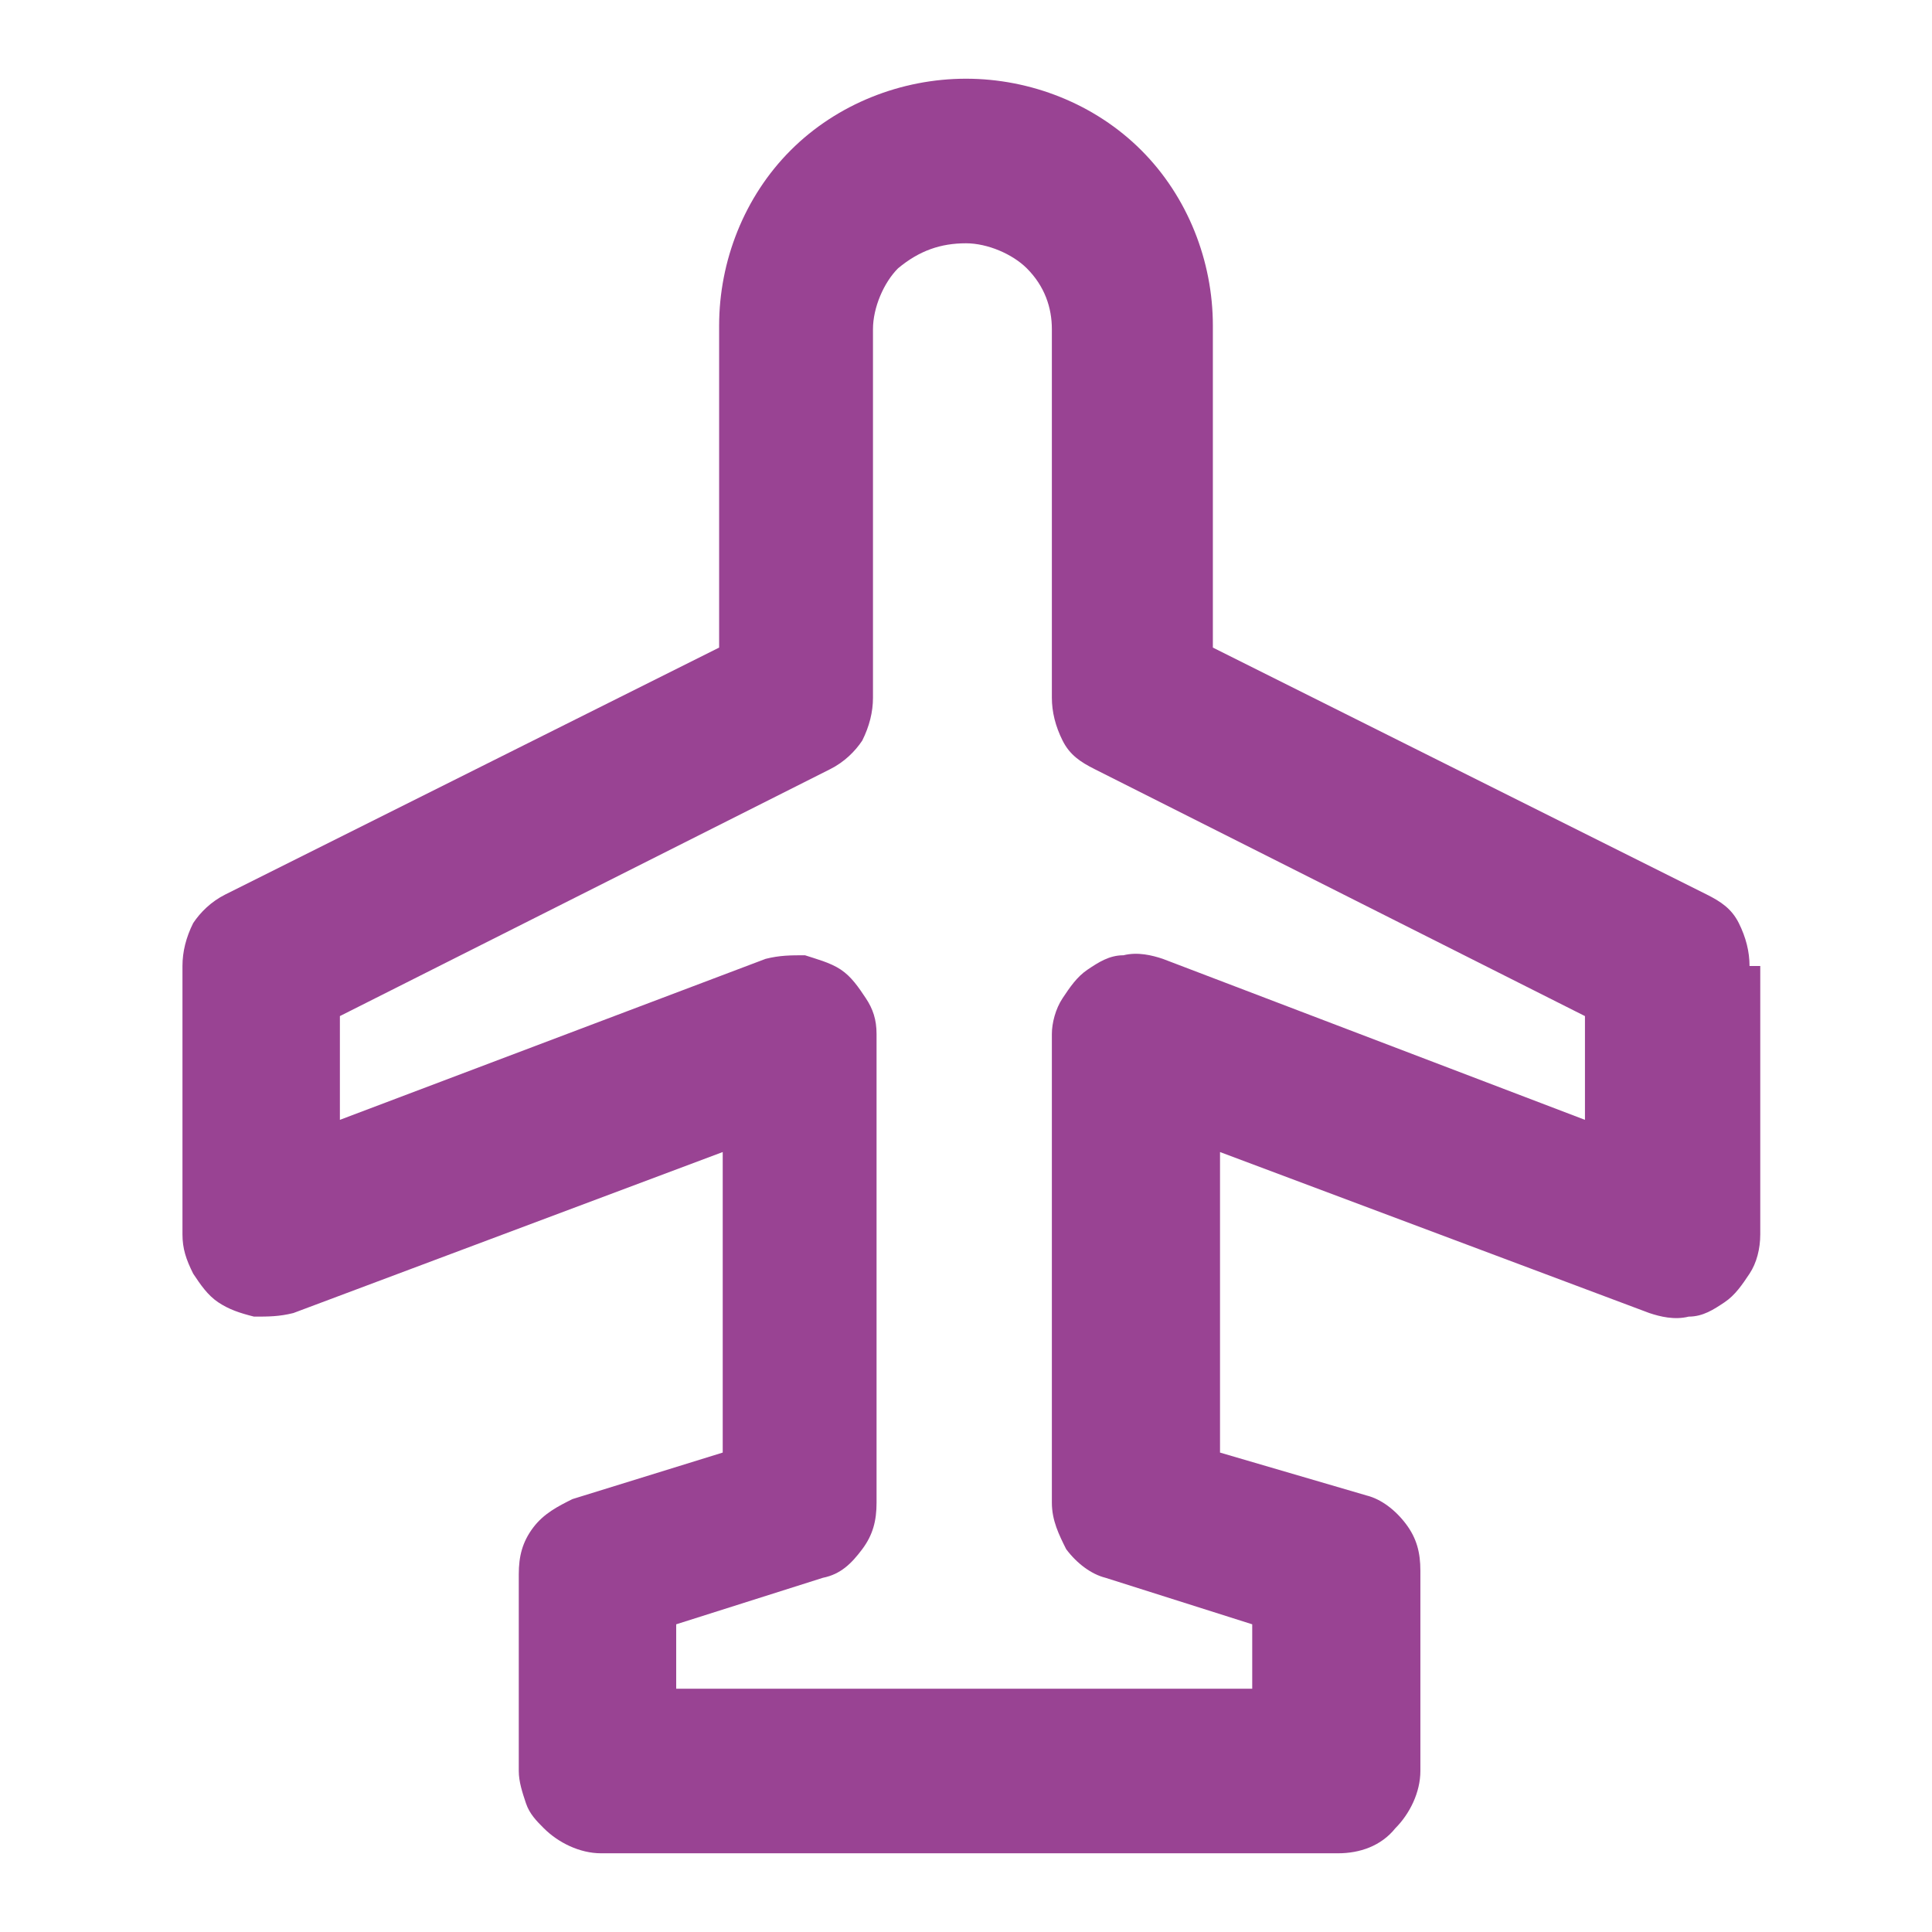 <?xml version="1.0" encoding="utf-8"?>
<!-- Generator: Adobe Illustrator 25.0.0, SVG Export Plug-In . SVG Version: 6.00 Build 0)  -->
<svg version="1.1" id="Capa_1" xmlns="http://www.w3.org/2000/svg" xmlns:xlink="http://www.w3.org/1999/xlink" x="0px" y="0px"
	 viewBox="0 0 54 54" style="enable-background:new 0 0 54 54;" xml:space="preserve">
<style type="text/css">
	.st0{clip-path:url(#SVGID_2_);}
	.st1{fill:#994393;}
</style>
<g>
	<defs>
		<rect id="SVGID_1_" y="0" width="54" height="54"/>
	</defs>
	<clipPath id="SVGID_2_">
		<use xlink:href="#SVGID_1_"  style="overflow:visible;"/>
	</clipPath>
	<g class="st0">
		<path class="st1" d="M48.9,27c0-0.4-0.1-0.8-0.3-1.2c-0.2-0.4-0.5-0.6-0.9-0.8l-13.8-6.9v-9c0-1.8-0.7-3.6-2-4.9
			c-1.3-1.3-3.1-2-4.9-2c-1.8,0-3.6,0.7-4.9,2c-1.3,1.3-2,3.1-2,4.9v9L6.3,25c-0.4,0.2-0.7,0.5-0.9,0.8c-0.2,0.4-0.3,0.8-0.3,1.2
			v7.5c0,0.4,0.1,0.7,0.3,1.1c0.2,0.3,0.4,0.6,0.7,0.8c0.3,0.2,0.6,0.3,1,0.4c0.4,0,0.7,0,1.1-0.1l12-4.5v8.4L16,41.9
			c-0.4,0.2-0.8,0.4-1.1,0.8c-0.3,0.4-0.4,0.8-0.4,1.3v5.5c0,0.3,0.1,0.6,0.2,0.9c0.1,0.3,0.3,0.5,0.5,0.7c0.4,0.4,1,0.7,1.6,0.7
			h20.6c0.6,0,1.2-0.2,1.6-0.7c0.4-0.4,0.7-1,0.7-1.6v-5.6c0-0.5-0.1-0.9-0.4-1.3c-0.3-0.4-0.7-0.7-1.1-0.8l-4.1-1.2v-8.4l12,4.5
			c0.3,0.1,0.7,0.2,1.1,0.1c0.4,0,0.7-0.2,1-0.4c0.3-0.2,0.5-0.5,0.7-0.8c0.2-0.3,0.3-0.7,0.3-1.1V27z M32.5,26.8
			c-0.3-0.1-0.7-0.2-1.1-0.1c-0.4,0-0.7,0.2-1,0.4c-0.3,0.2-0.5,0.5-0.7,0.8c-0.2,0.3-0.3,0.7-0.3,1V42c0,0.5,0.2,0.9,0.4,1.3
			c0.3,0.4,0.7,0.7,1.1,0.8l4.1,1.3v1.8H18.9v-1.8l4.1-1.3c0.5-0.1,0.8-0.4,1.1-0.8c0.3-0.4,0.4-0.8,0.4-1.3V28.9
			c0-0.4-0.1-0.7-0.3-1c-0.2-0.3-0.4-0.6-0.7-0.8c-0.3-0.2-0.7-0.3-1-0.4c-0.4,0-0.7,0-1.1,0.1L9.5,31.3v-2.9l13.7-6.9
			c0.4-0.2,0.7-0.5,0.9-0.8c0.2-0.4,0.3-0.8,0.3-1.2V9.2c0-0.6,0.3-1.3,0.7-1.7C25.7,7,26.3,6.8,27,6.8c0.6,0,1.3,0.3,1.7,0.7
			c0.5,0.5,0.7,1.1,0.7,1.7v10.3c0,0.4,0.1,0.8,0.3,1.2c0.2,0.4,0.5,0.6,0.9,0.8l13.7,6.9v2.9L32.5,26.8z"/>
	</g>
</g>
</svg>
